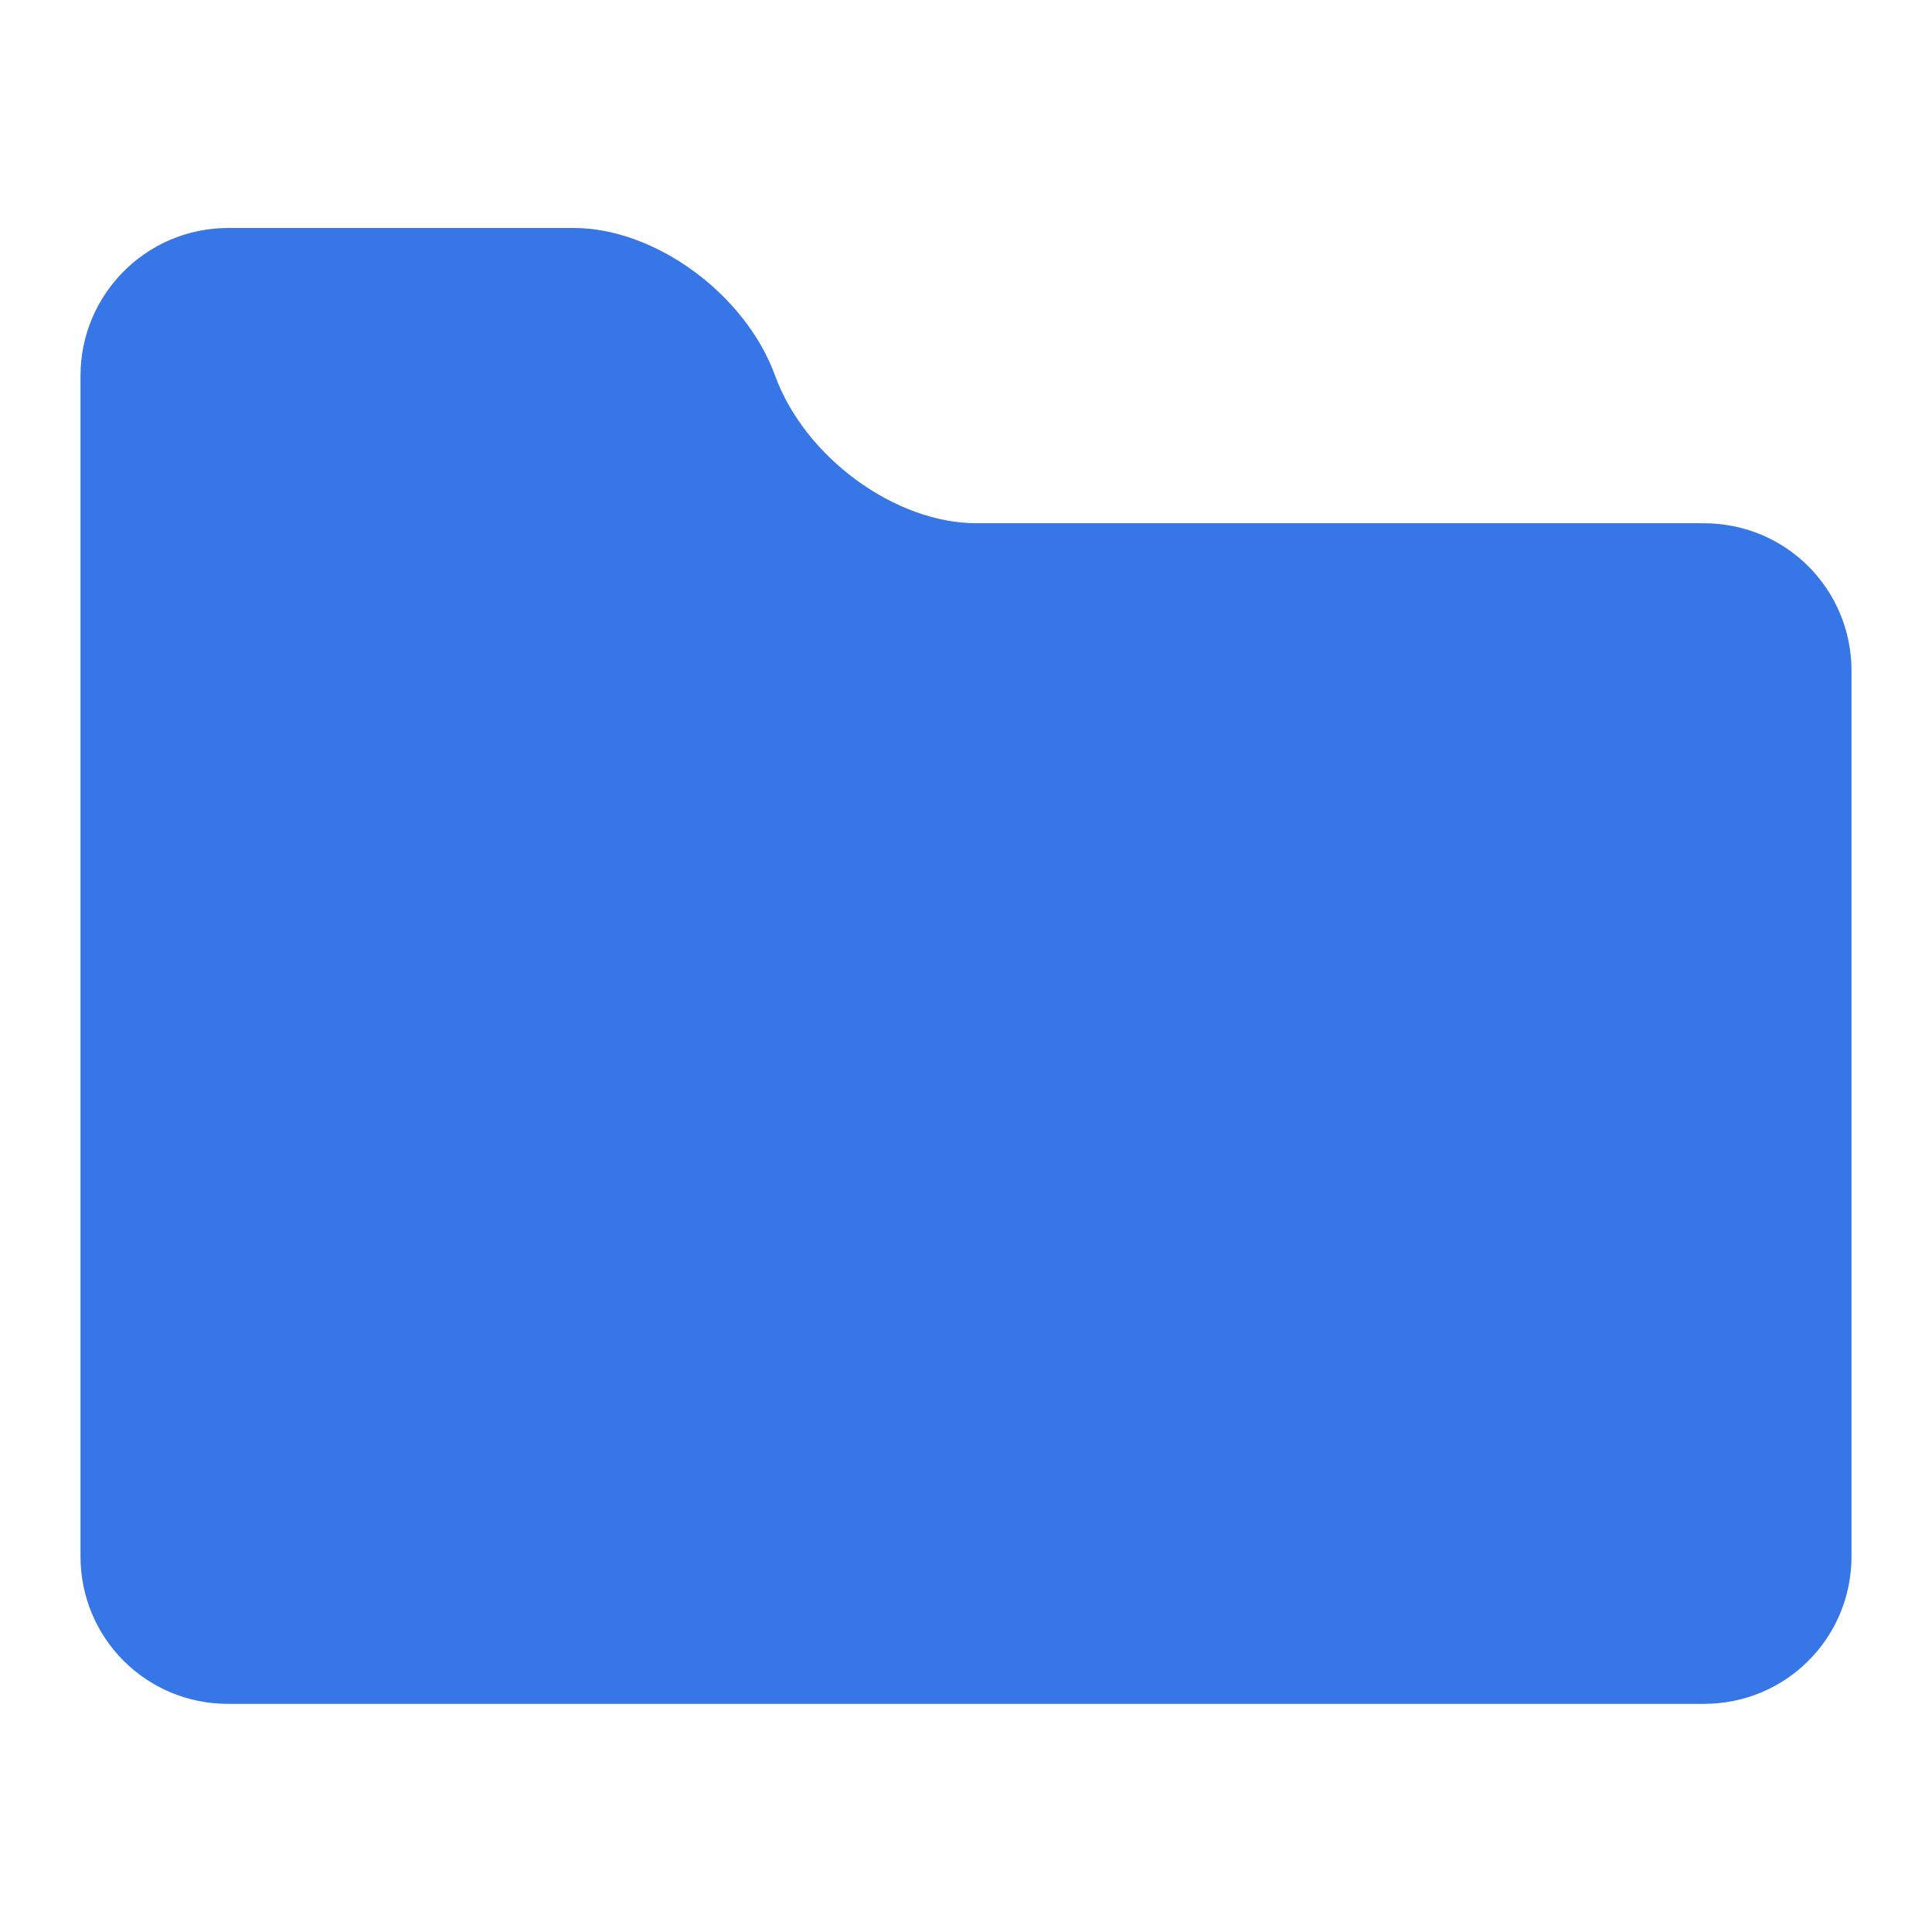 <?xml version="1.0" encoding="UTF-8" standalone="no"?>
<svg
   width="48"
   height="48"
   viewBox="0 0 48 48"
   version="1.1"
   id="svg1"
   sodipodi:docname="generic.svg"
   inkscape:version="1.4 (e7c3feb100, 2024-10-09)"
   xmlns:inkscape="http://www.inkscape.org/namespaces/inkscape"
   xmlns:sodipodi="http://sodipodi.sourceforge.net/DTD/sodipodi-0.dtd"
   xmlns="http://www.w3.org/2000/svg"
   xmlns:svg="http://www.w3.org/2000/svg">
  <defs
     id="defs1" />
  <sodipodi:namedview
     id="namedview1"
     pagecolor="#ffffff"
     bordercolor="#000000"
     borderopacity="0.25"
     inkscape:showpageshadow="2"
     inkscape:pageopacity="0.0"
     inkscape:pagecheckerboard="0"
     inkscape:deskcolor="#d1d1d1"
     inkscape:zoom="8.4583333"
     inkscape:cx="33.694581"
     inkscape:cy="19.270936"
     inkscape:window-width="1920"
     inkscape:window-height="1020"
     inkscape:window-x="0"
     inkscape:window-y="0"
     inkscape:window-maximized="1"
     inkscape:current-layer="svg1" />
  <path
     fill-rule="nonzero"
     fill="rgb(100%, 100%, 100%)"
     fill-opacity="1"
     d="M 5.664 5.664 C 3.641 5.668 2 7.309 2 9.336 L 2 38.668 C 2 40.699 3.633 42.332 5.664 42.332 L 42.332 42.332 C 44.367 42.332 46 40.699 46 38.668 L 46 16.668 C 46 14.633 44.367 13 42.332 13 L 24.262 13 C 22.234 13 19.996 11.359 19.258 9.336 C 18.523 7.309 16.281 5.668 14.258 5.664 Z M 5.664 5.664 "
     id="path1"
     style="fill:#3776e7;fill-opacity:1" />
</svg>
